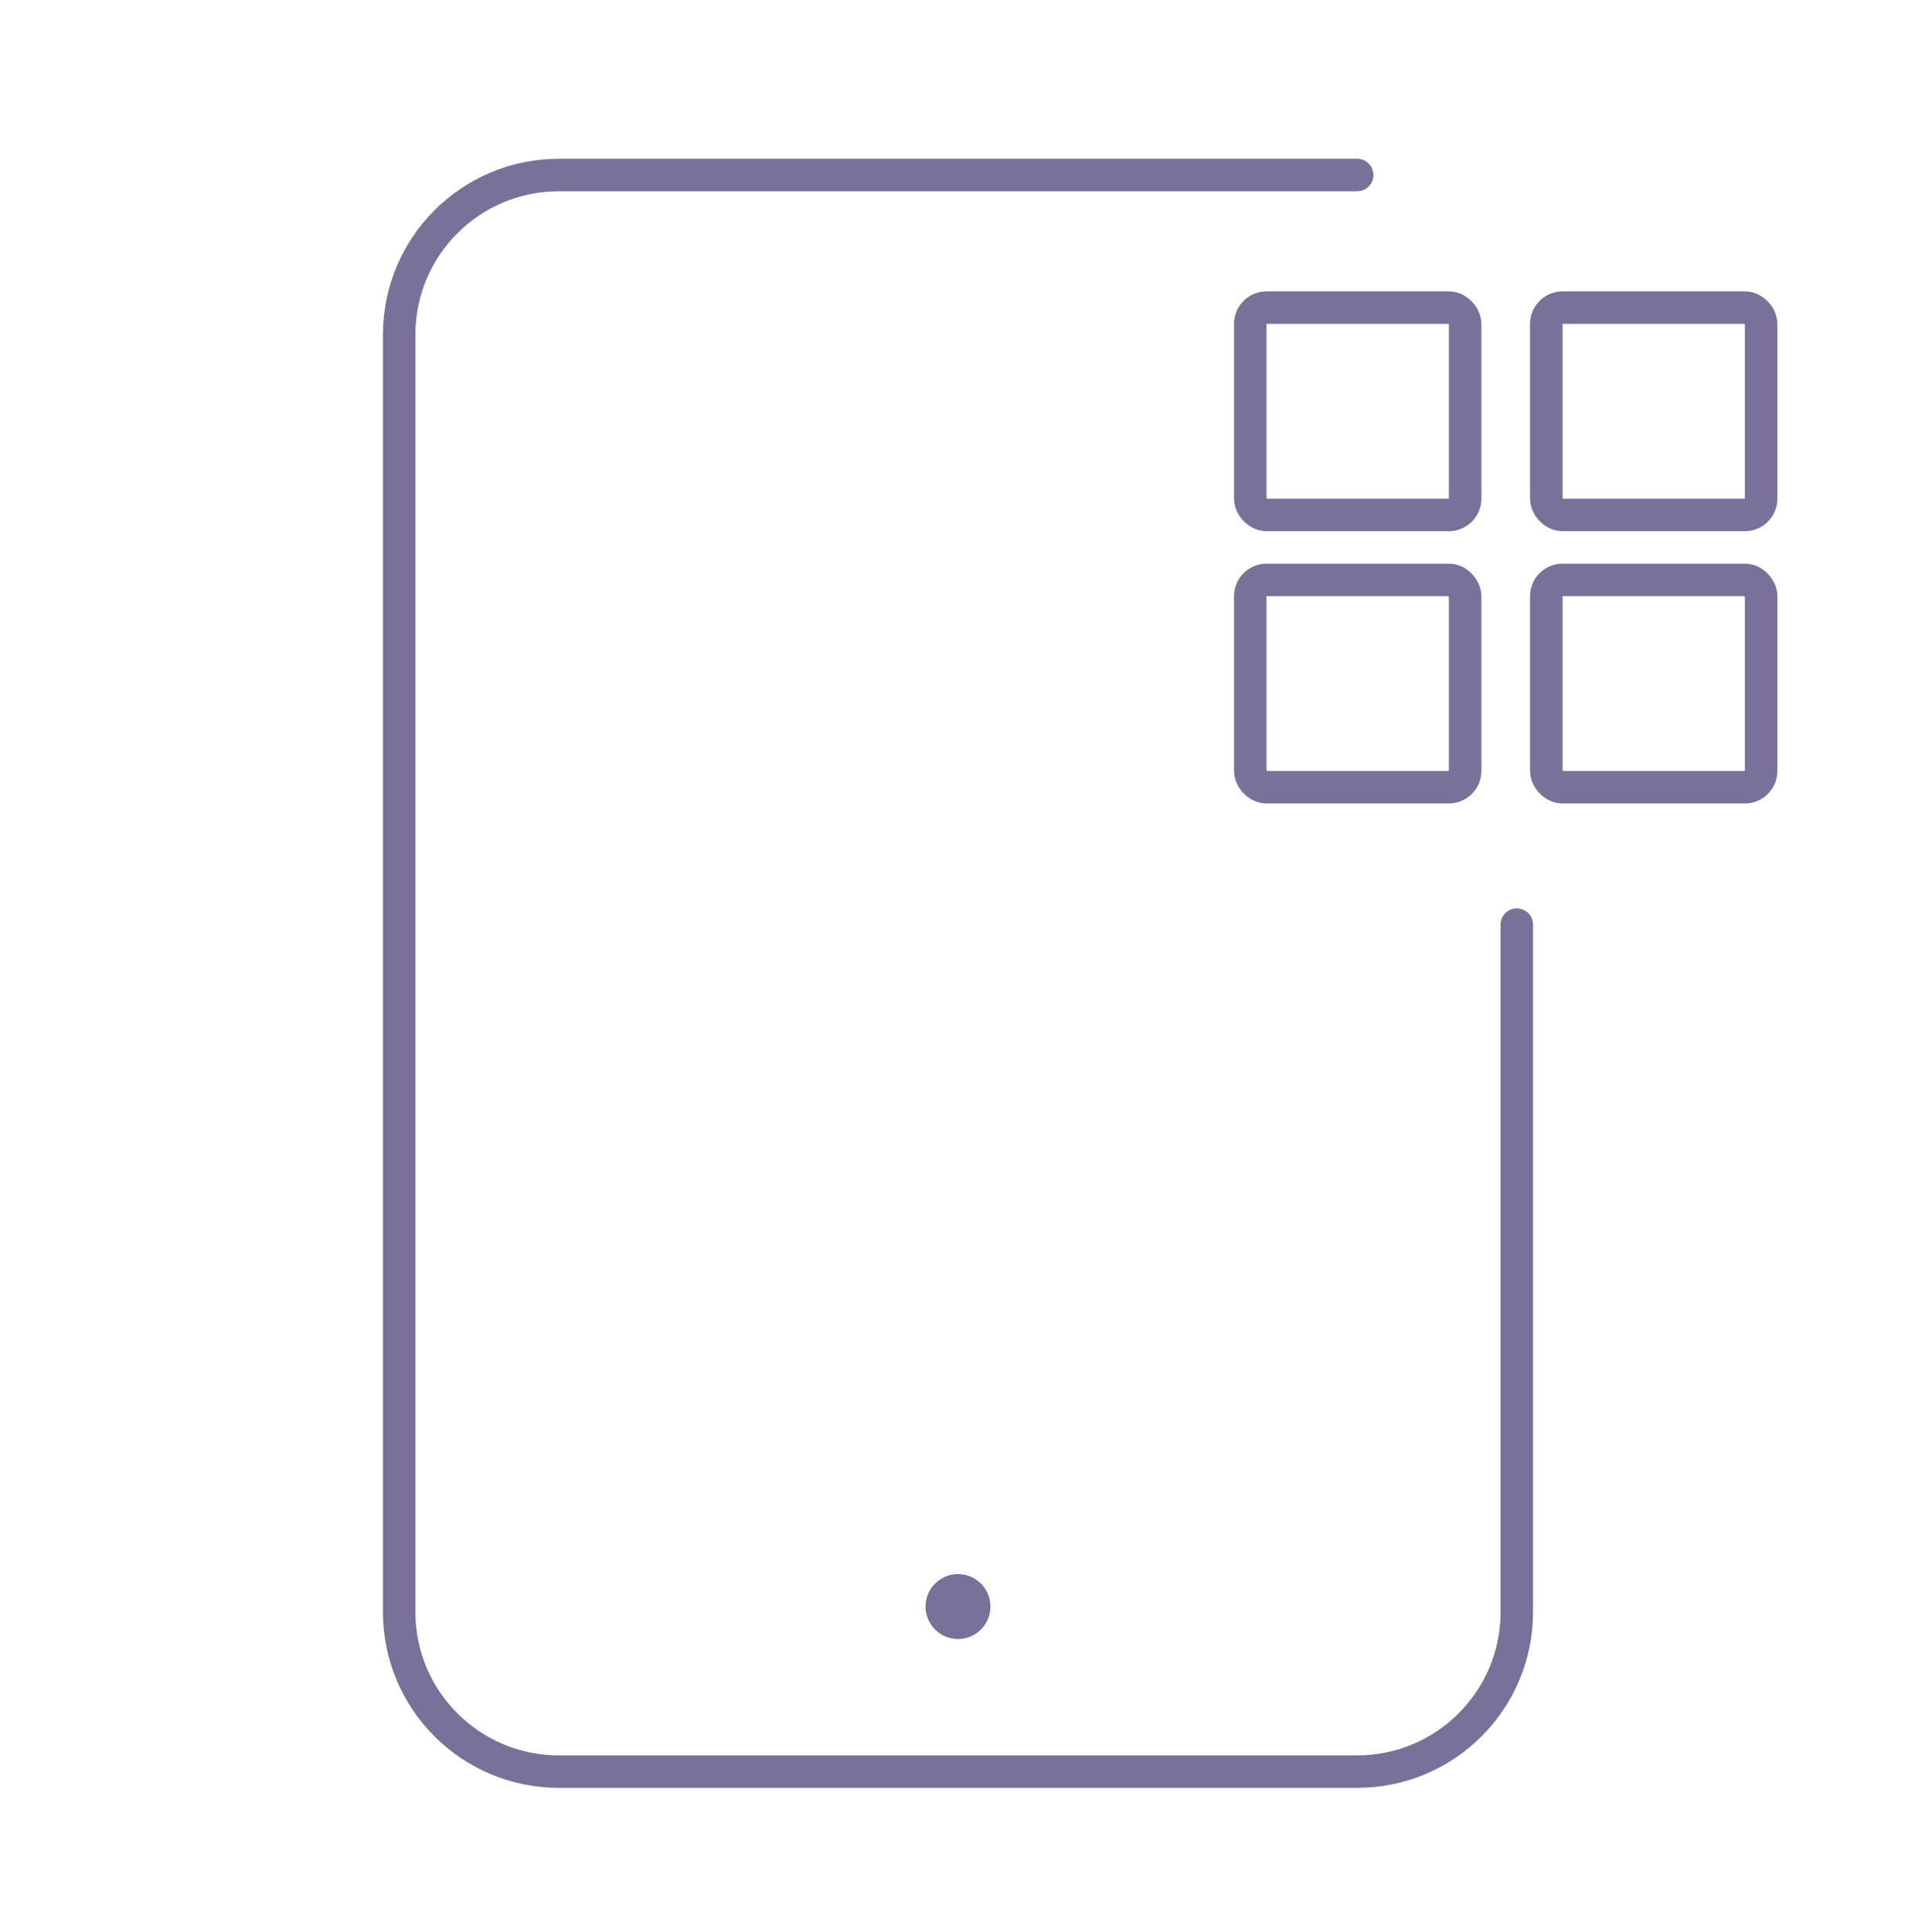 <?xml version="1.0" encoding="UTF-8"?> <svg xmlns="http://www.w3.org/2000/svg" width="118" height="119" viewBox="0 0 118 119" fill="none"><path d="M83.583 10.78C78.152 10.78 34.416 10.78 34.416 10.78C28.985 10.78 24.583 15.183 24.583 20.613V99.28C24.583 104.711 28.985 109.113 34.416 109.113H83.583C89.014 109.113 93.416 104.711 93.416 99.28C93.416 99.28 93.416 77.593 93.416 56.947" stroke="#797199" stroke-width="2" stroke-linecap="round" stroke-linejoin="round"></path><rect x="77" y="18.947" width="13.231" height="12.769" rx="1" stroke="#797199" stroke-width="2"></rect><rect x="95.231" y="18.947" width="13.231" height="12.769" rx="1" stroke="#797199" stroke-width="2"></rect><rect x="95.231" y="35.716" width="13.231" height="12.769" rx="1" stroke="#797199" stroke-width="2"></rect><rect x="77" y="35.716" width="13.231" height="12.769" rx="1" stroke="#797199" stroke-width="2"></rect><circle cx="59" cy="98.947" r="1" stroke="#797199" stroke-width="2"></circle></svg> 